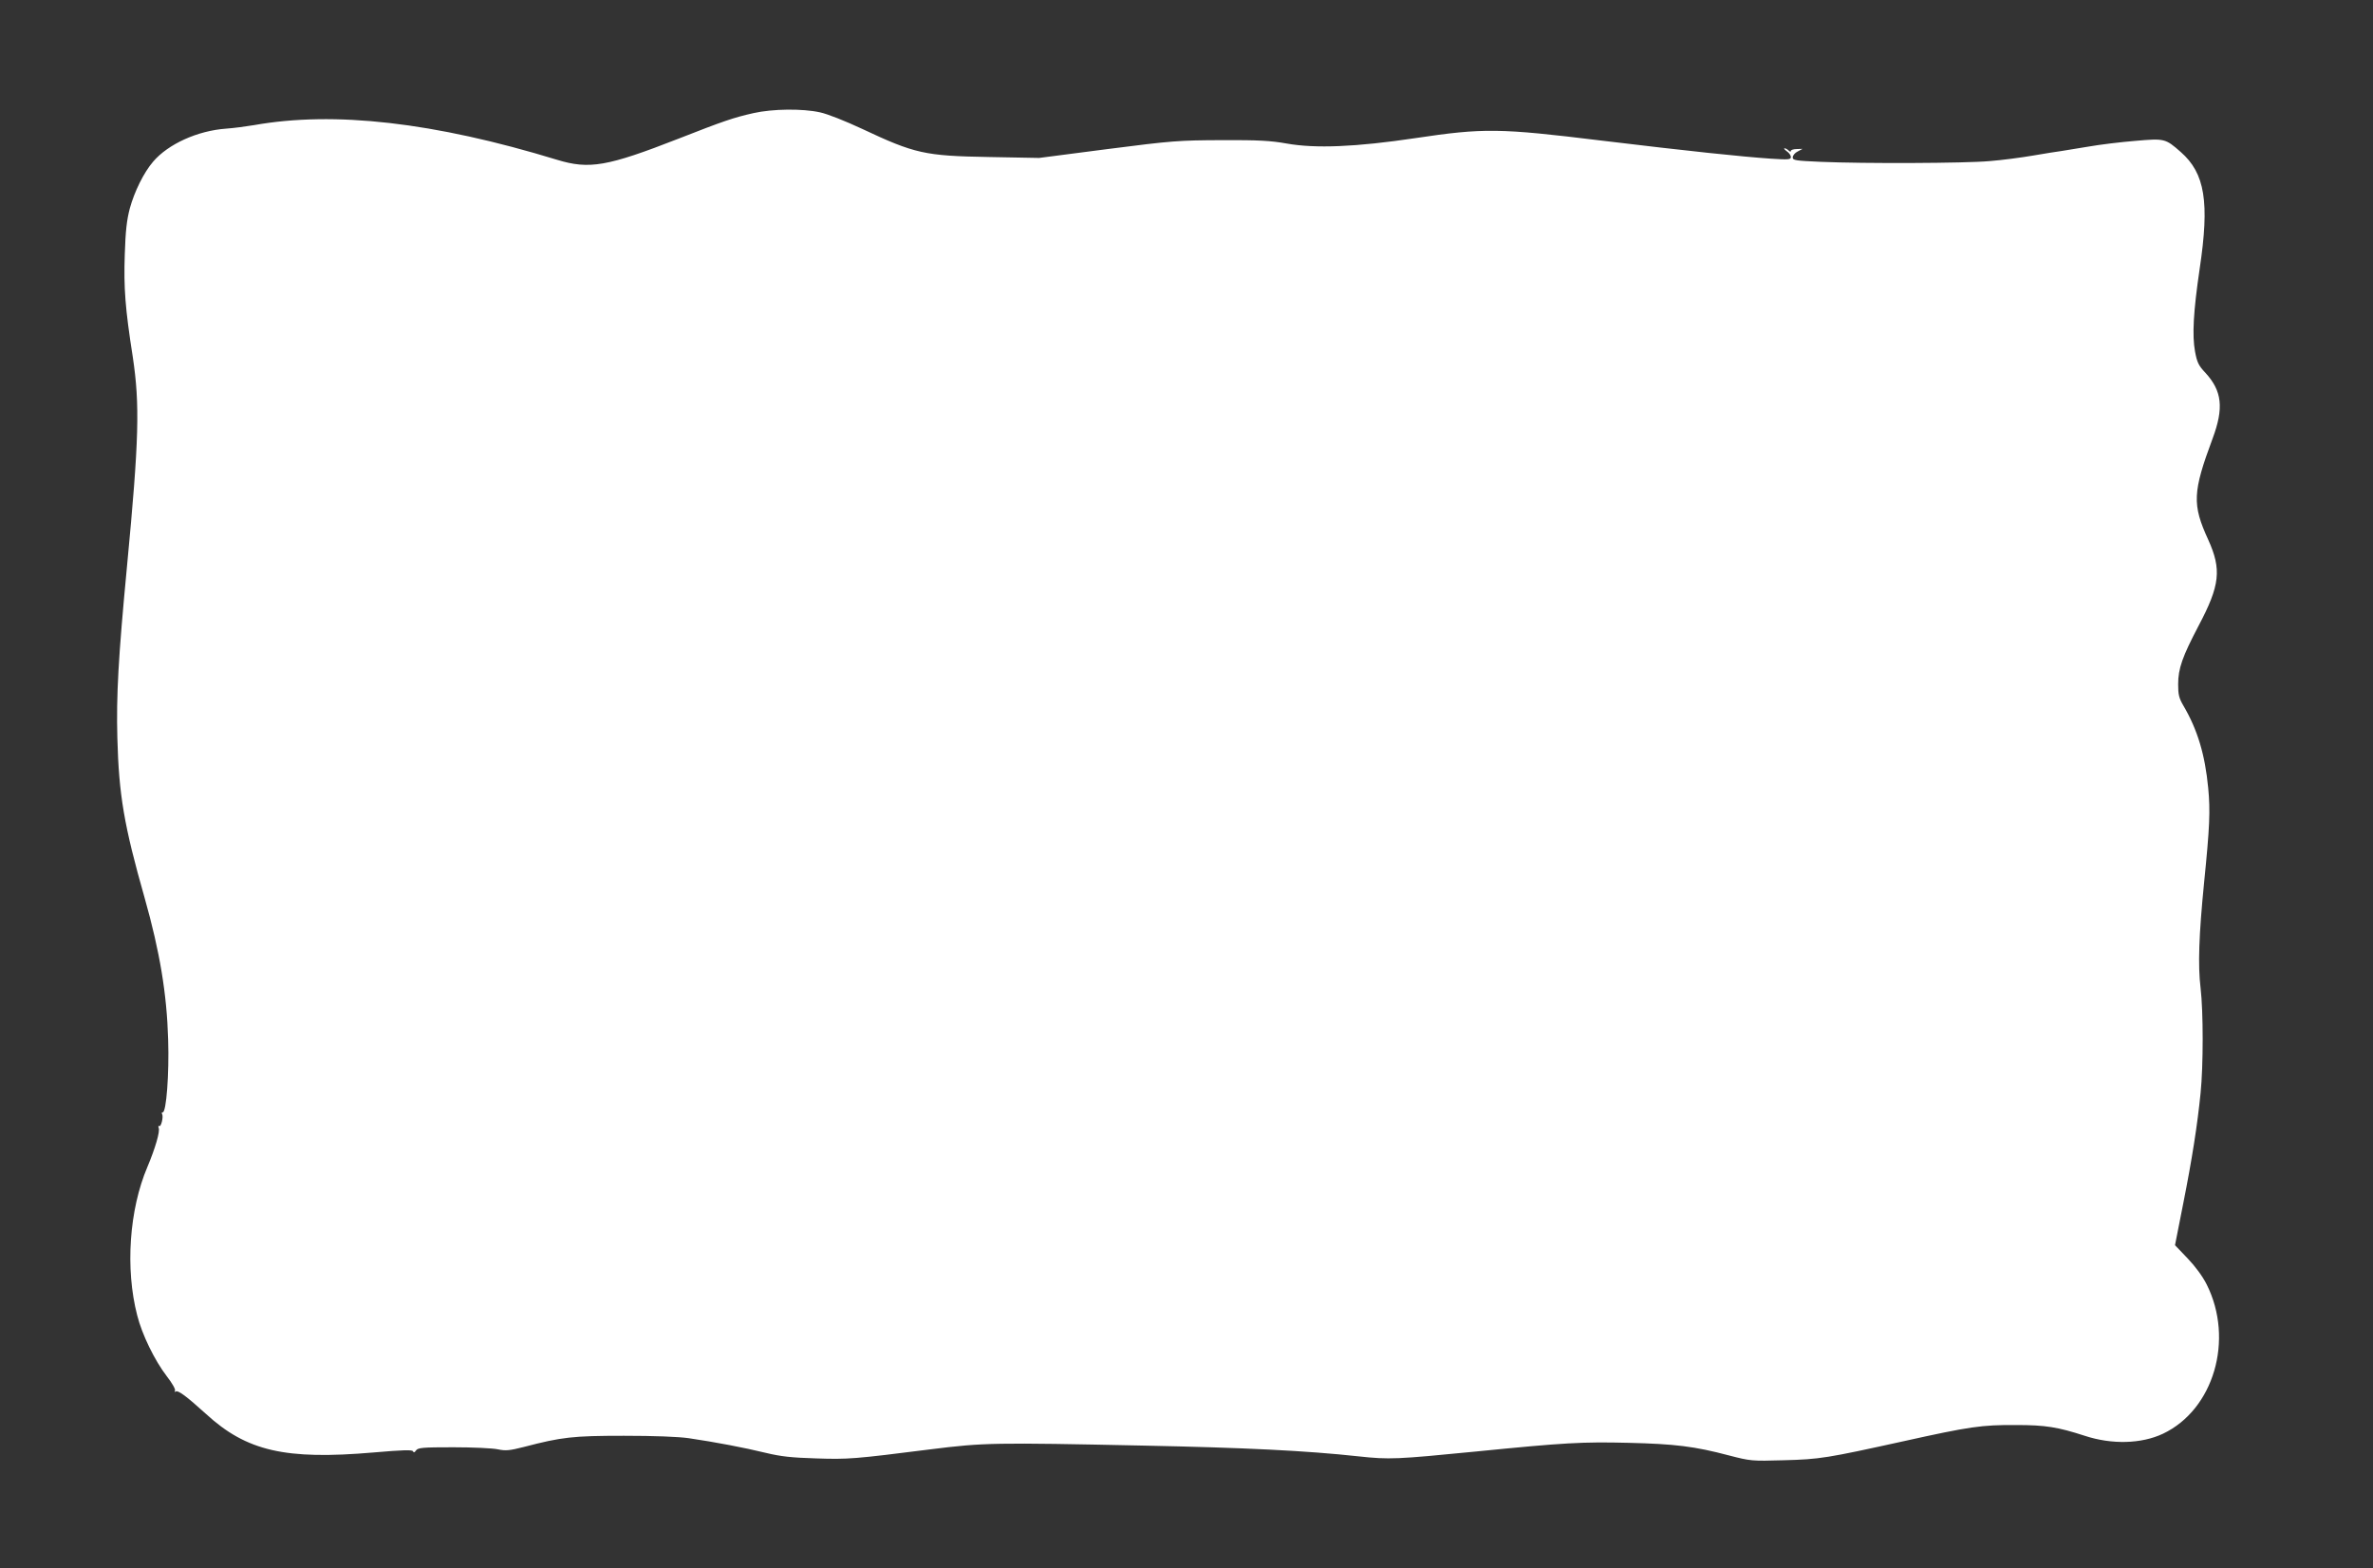 <?xml version="1.0" standalone="no"?>
<!DOCTYPE svg PUBLIC "-//W3C//DTD SVG 20010904//EN"
 "http://www.w3.org/TR/2001/REC-SVG-20010904/DTD/svg10.dtd">
<svg version="1.0" xmlns="http://www.w3.org/2000/svg"
 width="1280pt" height="846pt" viewBox="0 0 1280 846"
 preserveAspectRatio="xMidYMid meet">
<rect x="0" y="0" width="1280" height="846" fill="#333333" stroke="none"/>
<g transform="translate(0,846) scale(0.1,-0.1)"
fill="#ffffff" stroke="none">
<path d="M4065 7850 c-107 -24 -163 -43 -405 -138 -384 -150 -481 -167 -655
-114 -664 203 -1202 264 -1635 187 -41 -7 -109 -16 -151 -19 -153 -11 -312
-83 -393 -178 -50 -58 -101 -161 -126 -253 -16 -61 -23 -120 -27 -248 -6 -180
2 -289 43 -551 39 -260 34 -447 -31 -1131 -47 -494 -58 -697 -52 -925 8 -308
36 -473 147 -863 82 -290 120 -518 127 -765 6 -185 -10 -392 -29 -392 -5 0 -7
-4 -4 -9 9 -13 -5 -72 -15 -65 -5 3 -6 -2 -3 -10 8 -20 -19 -111 -61 -211 -98
-230 -120 -549 -55 -800 26 -104 94 -243 159 -328 29 -37 49 -72 45 -79 -4 -7
-3 -8 4 -4 13 8 59 -27 163 -121 219 -201 428 -249 904 -208 161 14 210 15
213 6 3 -8 8 -7 16 5 11 15 36 17 202 17 104 0 212 -5 239 -11 43 -9 63 -7
142 13 203 53 262 60 538 60 165 0 293 -5 350 -13 142 -21 301 -51 415 -79 83
-20 140 -26 271 -30 174 -6 208 -3 619 49 287 36 343 37 1150 20 541 -11 874
-27 1158 -58 167 -18 204 -16 632 26 481 48 576 53 824 47 251 -6 357 -19 542
-68 116 -30 123 -31 294 -26 197 5 236 12 645 102 361 80 423 89 610 88 159 0
225 -11 370 -58 146 -48 305 -44 422 11 274 130 385 508 236 805 -22 44 -61
97 -103 141 l-68 71 44 223 c48 241 77 427 94 598 15 148 15 438 0 566 -15
123 -9 287 19 570 30 298 34 385 22 510 -17 178 -57 313 -134 444 -24 41 -28
60 -28 115 0 85 23 149 110 315 116 219 125 304 52 465 -87 190 -84 256 24
546 61 164 51 256 -39 354 -37 39 -45 56 -56 115 -16 87 -9 215 25 446 54 360
29 515 -102 630 -83 73 -87 74 -246 60 -76 -6 -191 -20 -253 -31 -63 -10 -129
-21 -147 -24 -18 -2 -85 -13 -150 -24 -64 -11 -170 -25 -235 -30 -132 -12
-679 -14 -910 -4 -138 6 -152 8 -152 24 0 10 12 25 27 32 l26 14 -31 -1 c-18
0 -32 -5 -32 -10 0 -6 -5 -5 -12 2 -7 7 -17 12 -22 12 -6 0 0 -7 12 -16 12 -8
22 -22 22 -31 0 -14 -13 -15 -107 -9 -160 11 -437 40 -918 98 -547 67 -632 68
-1000 13 -322 -48 -540 -57 -696 -29 -84 15 -151 19 -349 18 -231 -1 -265 -3
-615 -48 l-370 -48 -270 5 c-347 6 -400 18 -685 152 -90 42 -185 80 -227 89
-95 21 -255 19 -358 -4z"/>
</g>
</svg>
